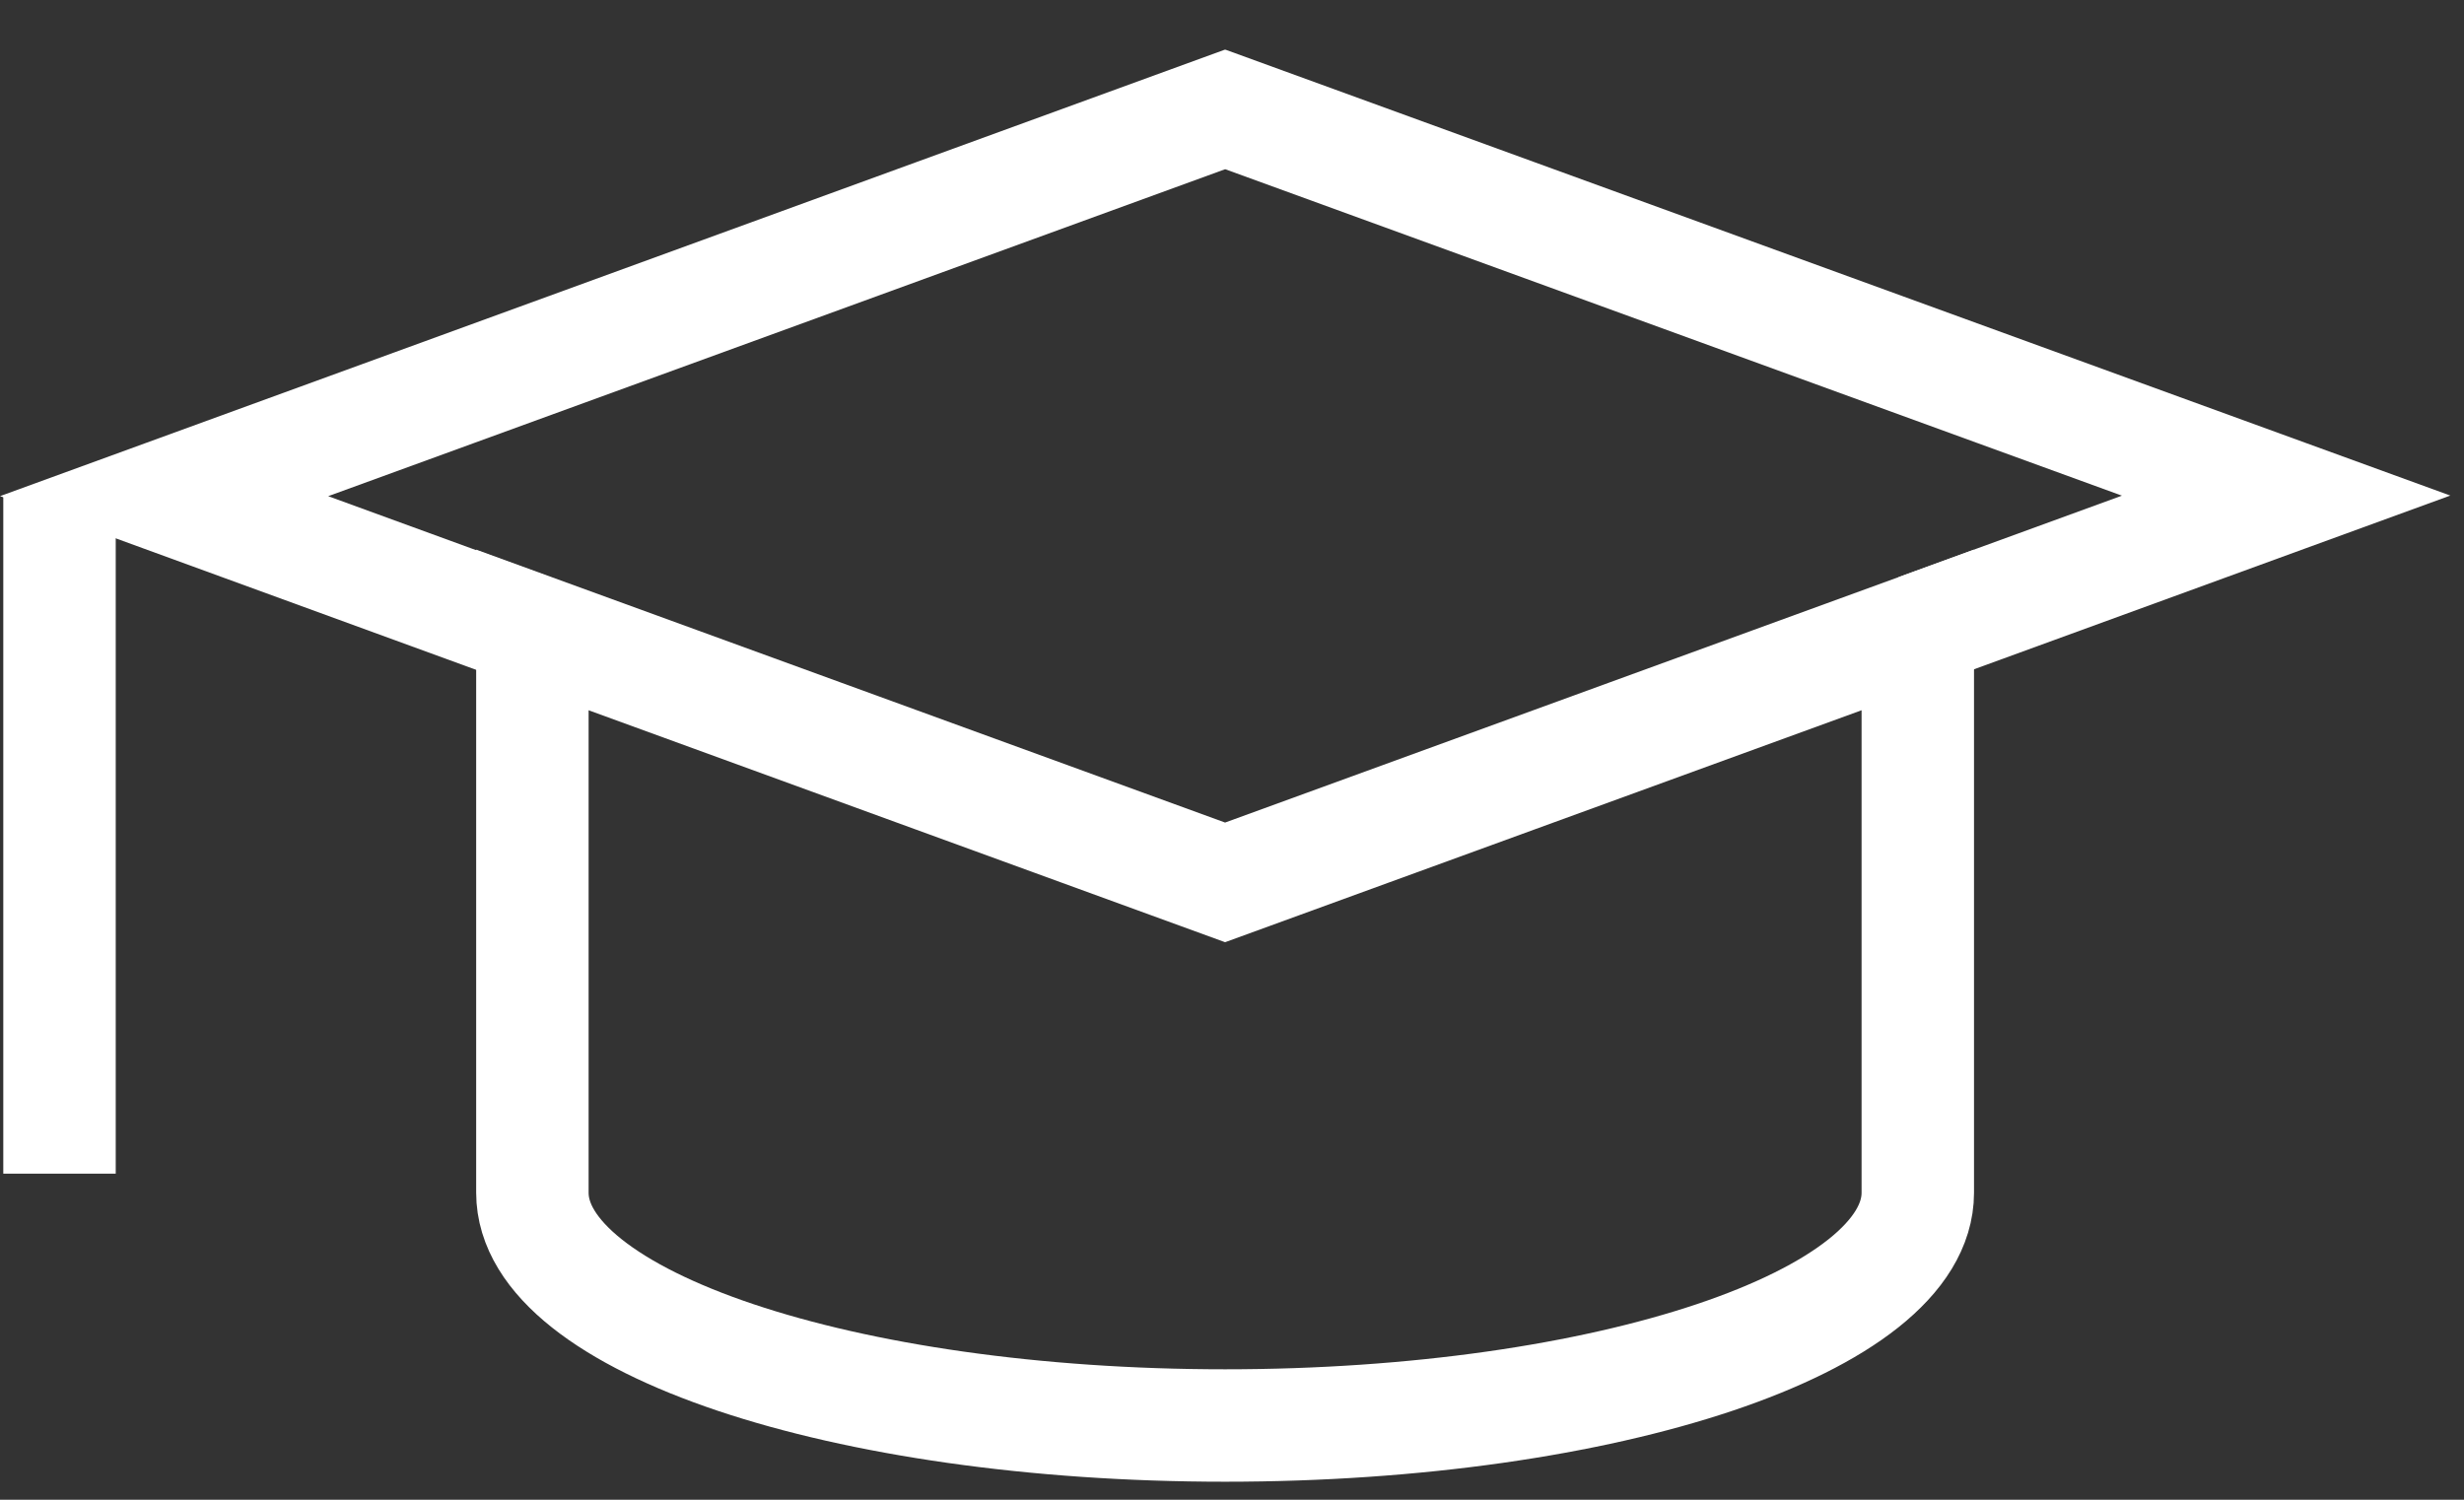 <svg width="46" height="28" viewBox="0 0 46 28" fill="none" xmlns="http://www.w3.org/2000/svg">
<rect x="0" y="0" width="46" height="28" fill="#333333" stroke="none"/>
<g clip-path="url(#clip0_700_1692)">
<path d="M1.111 9.263V21.912" stroke="white" stroke-width="2.099"/>
<path d="M22.871 16.474L9.939 11.761V22.268C9.939 24.672 15.734 26.614 22.871 26.614C30.009 26.614 35.803 24.672 35.803 22.268V11.761L22.871 16.474Z" stroke="white" stroke-width="2.099"/>
<path d="M35.803 11.761L42.679 9.253L22.872 2.042L3.064 9.263L9.94 11.772" stroke="white" stroke-width="2.099"/>
</g>
<defs>
<clipPath id="clip0_700_1692">
<rect width="45.755" height="26.735" fill="white" transform="translate(0 0.929)"/>
</clipPath>
</defs>
</svg>

